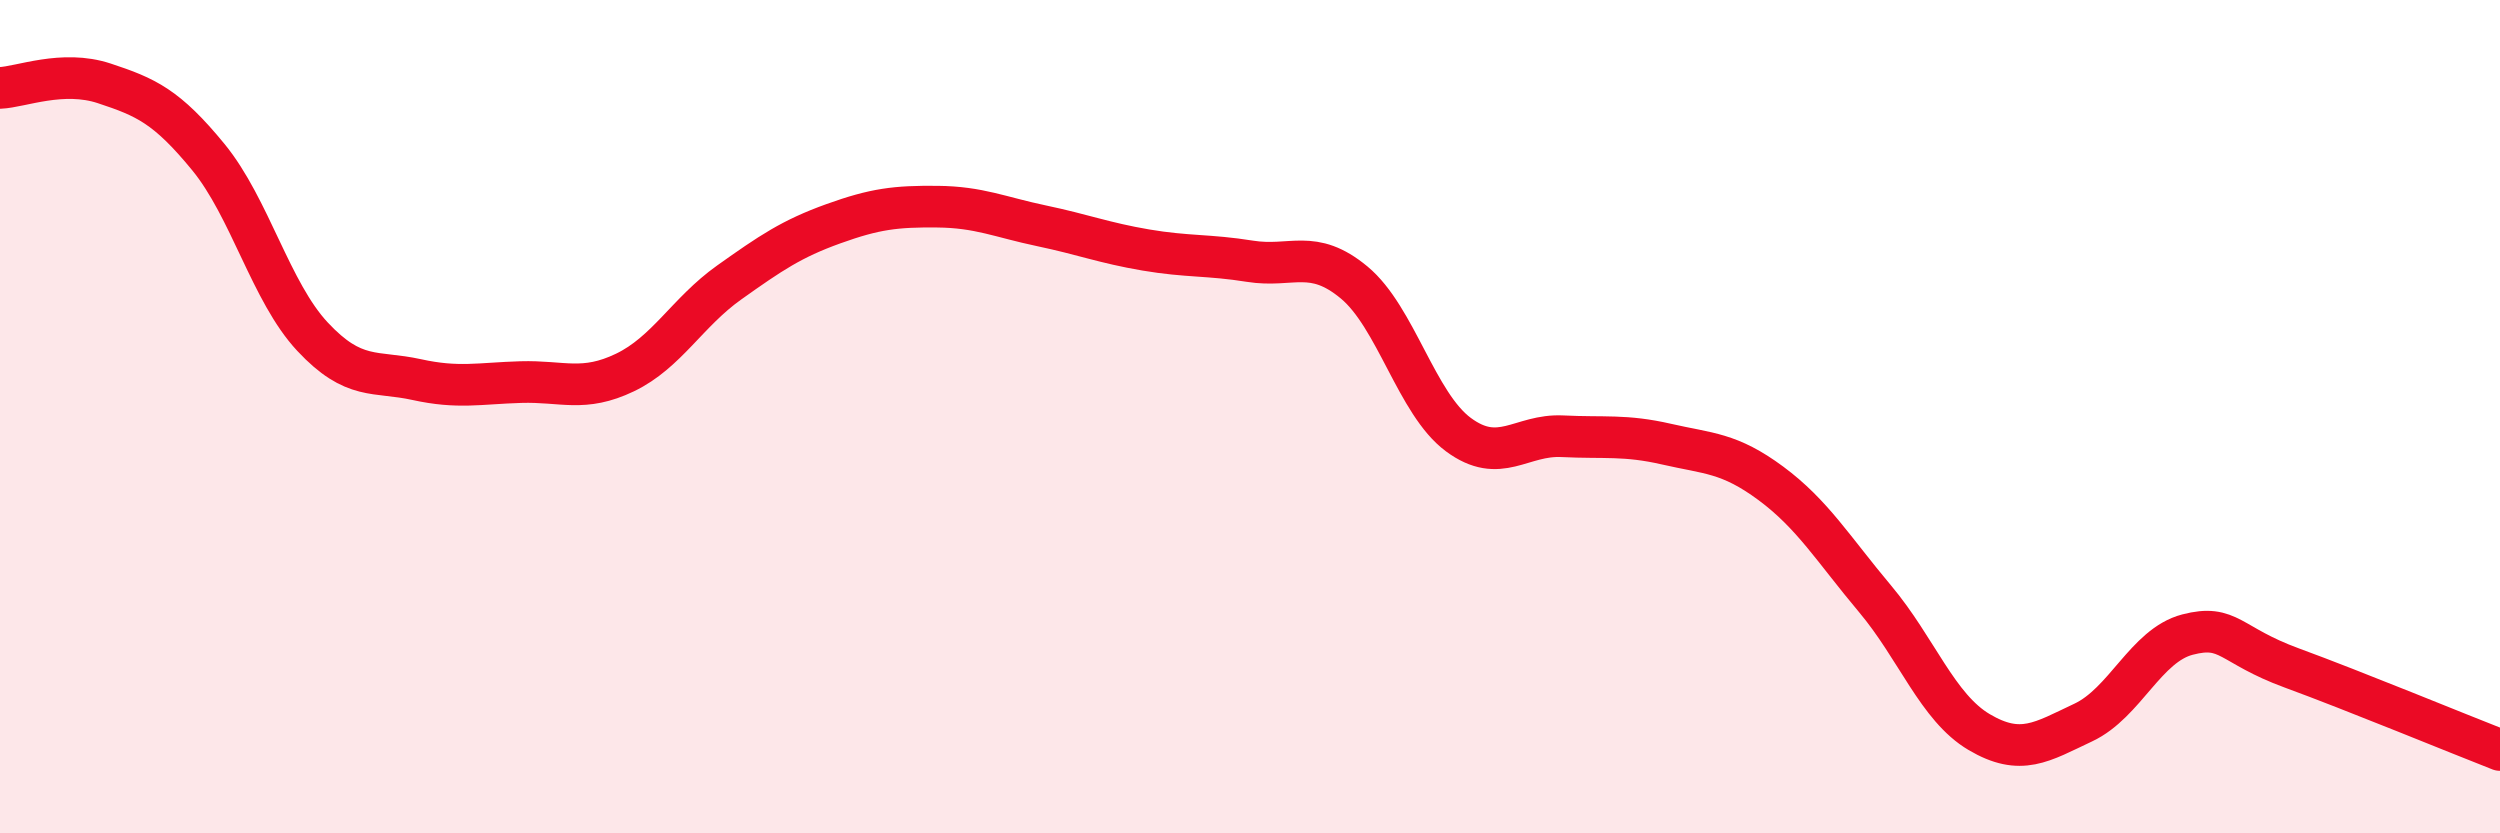 
    <svg width="60" height="20" viewBox="0 0 60 20" xmlns="http://www.w3.org/2000/svg">
      <path
        d="M 0,2.11 C 0.5,2.09 1.5,1.67 2.5,2 C 3.5,2.33 4,2.55 5,3.77 C 6,4.99 6.5,7.01 7.5,8.08 C 8.5,9.15 9,8.89 10,9.11 C 11,9.33 11.5,9.2 12.5,9.17 C 13.5,9.14 14,9.42 15,8.94 C 16,8.46 16.5,7.49 17.5,6.78 C 18.5,6.07 19,5.73 20,5.37 C 21,5.01 21.5,4.95 22.5,4.96 C 23.5,4.97 24,5.21 25,5.42 C 26,5.63 26.5,5.83 27.5,6 C 28.5,6.17 29,6.11 30,6.27 C 31,6.43 31.5,5.95 32.5,6.78 C 33.5,7.61 34,9.69 35,10.43 C 36,11.17 36.5,10.42 37.5,10.47 C 38.5,10.52 39,10.43 40,10.66 C 41,10.89 41.5,10.86 42.5,11.6 C 43.5,12.34 44,13.18 45,14.37 C 46,15.56 46.5,16.98 47.5,17.57 C 48.5,18.16 49,17.81 50,17.34 C 51,16.87 51.5,15.49 52.5,15.23 C 53.5,14.97 53.5,15.48 55,16.03 C 56.5,16.58 59,17.61 60,18L60 20L0 20Z"
        fill="#EB0A25"
        opacity="0.1"
        stroke-linecap="round"
        stroke-linejoin="round"
      />
      <path
        d="M 0,2.11 C 0.5,2.09 1.5,1.67 2.5,2 C 3.5,2.33 4,2.55 5,3.77 C 6,4.99 6.5,7.01 7.5,8.08 C 8.5,9.15 9,8.89 10,9.11 C 11,9.33 11.5,9.2 12.5,9.17 C 13.5,9.14 14,9.42 15,8.94 C 16,8.46 16.5,7.49 17.5,6.78 C 18.5,6.07 19,5.73 20,5.37 C 21,5.01 21.5,4.95 22.5,4.96 C 23.5,4.97 24,5.21 25,5.42 C 26,5.63 26.5,5.83 27.5,6 C 28.5,6.17 29,6.11 30,6.27 C 31,6.43 31.5,5.95 32.5,6.78 C 33.5,7.61 34,9.69 35,10.43 C 36,11.17 36.5,10.42 37.5,10.47 C 38.5,10.52 39,10.43 40,10.66 C 41,10.89 41.5,10.86 42.5,11.6 C 43.5,12.34 44,13.18 45,14.37 C 46,15.56 46.5,16.98 47.5,17.57 C 48.5,18.16 49,17.81 50,17.34 C 51,16.87 51.5,15.49 52.5,15.23 C 53.5,14.97 53.5,15.48 55,16.03 C 56.5,16.58 59,17.61 60,18"
        stroke="#EB0A25"
        stroke-width="1"
        fill="none"
        stroke-linecap="round"
        stroke-linejoin="round"
      />
    </svg>
  